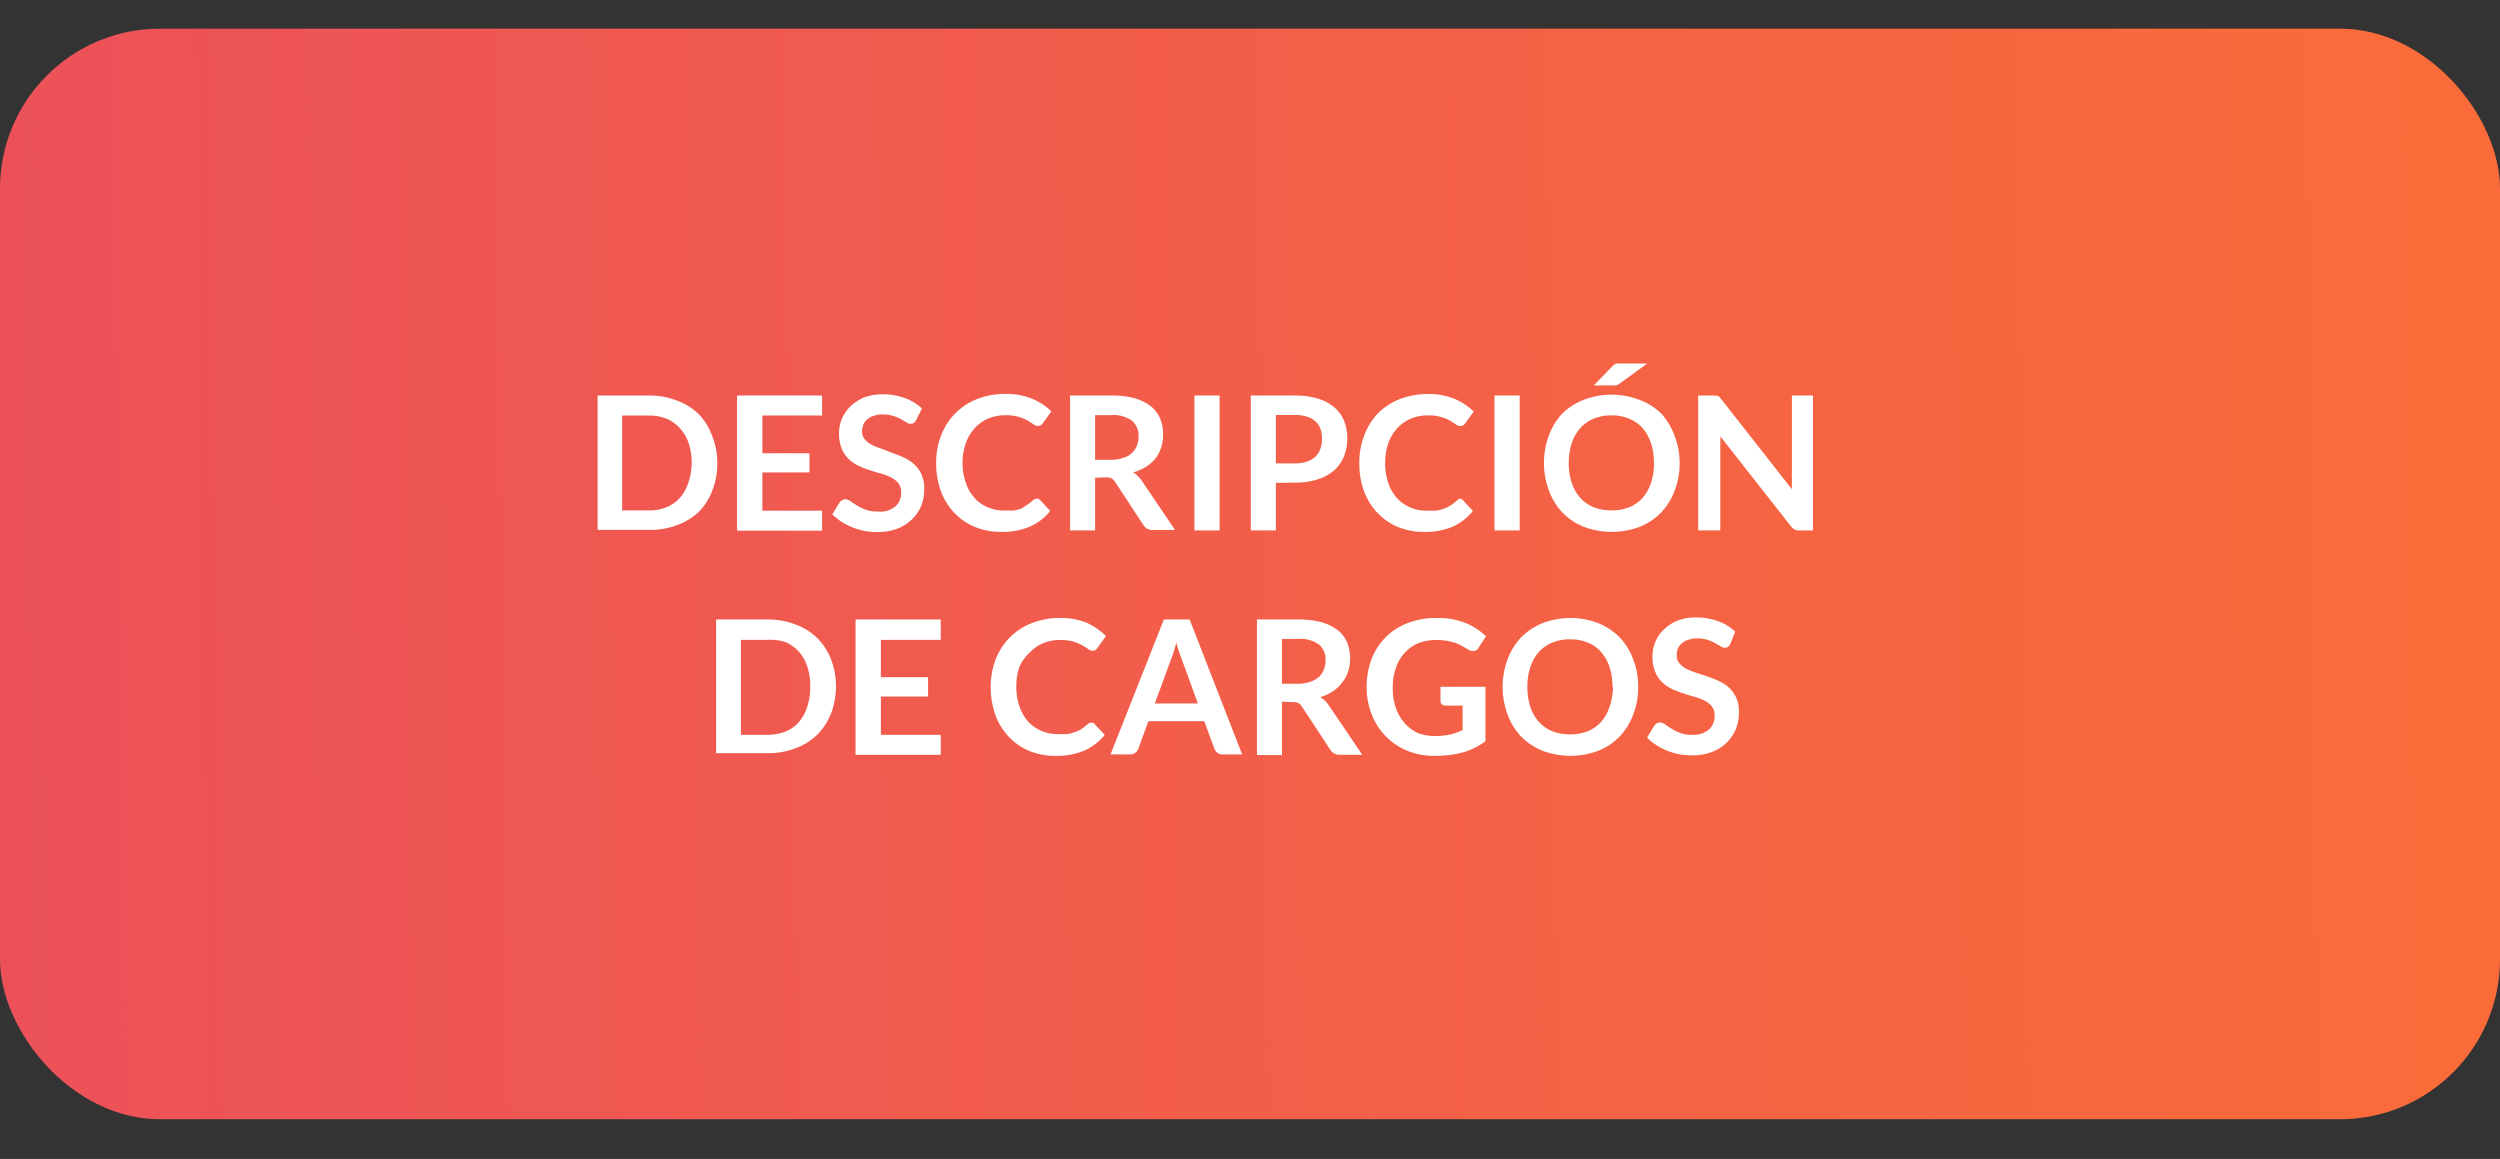 <svg xmlns="http://www.w3.org/2000/svg" xmlns:xlink="http://www.w3.org/1999/xlink" id="Capa_1" data-name="Capa 1" viewBox="0 0 187.54 86.94"><rect x="0" y="0" width="187.54" height="86.94" fill="#333333" stroke="none"/><defs><style>.cls-1{fill:none;}.cls-2{clip-path:url(#clip-path);}.cls-3{fill:url(#Degradado_sin_nombre_9);}.cls-4{fill:#fff;}.cls-5{clip-path:url(#clip-path-2);}.cls-6{fill:url(#Degradado_sin_nombre_9-2);}</style><clipPath id="clip-path"><rect class="cls-1" y="2.15" width="187.54" height="81.81" rx="12"></rect></clipPath><linearGradient id="Degradado_sin_nombre_9" x1="8176.62" y1="-56.46" x2="-640.39" y2="52.1" gradientUnits="userSpaceOnUse"><stop offset="0" stop-color="#006c8a"></stop><stop offset="0.23" stop-color="#00aebf"></stop><stop offset="0.39" stop-color="#00c394"></stop><stop offset="0.52" stop-color="#00cc83"></stop><stop offset="0.6" stop-color="#7fcc39"></stop><stop offset="0.72" stop-color="#aed227"></stop><stop offset="0.81" stop-color="#ffb700"></stop><stop offset="0.9" stop-color="#ff7330"></stop><stop offset="0.93" stop-color="#ea4e5d"></stop></linearGradient><clipPath id="clip-path-2"><rect class="cls-1" y="103.91" width="187.54" height="81.81" rx="12"></rect></clipPath><linearGradient id="Degradado_sin_nombre_9-2" x1="8176.62" y1="45.3" x2="-640.39" y2="153.85" xlink:href="#Degradado_sin_nombre_9"></linearGradient></defs><g class="cls-2"><ellipse class="cls-3" cx="93.76" cy="43.06" rx="127.92" ry="84.07"></ellipse></g><path class="cls-4" d="M53.81,34.73a5.49,5.49,0,0,1-.37,2.05,4.57,4.57,0,0,1-1,1.6,4.7,4.7,0,0,1-1.62,1,5.63,5.63,0,0,1-2.09.37H44.83V29.67h3.86a5.63,5.63,0,0,1,2.09.38,4.56,4.56,0,0,1,1.62,1,4.48,4.48,0,0,1,1,1.6A5.4,5.4,0,0,1,53.81,34.73Zm-1.92,0a4.61,4.61,0,0,0-.23-1.49A3.06,3.06,0,0,0,51,32.12a2.8,2.8,0,0,0-1-.71,3.5,3.5,0,0,0-1.33-.24h-2v7.12h2A3.5,3.5,0,0,0,50,38.05a2.78,2.78,0,0,0,1-.7,3.14,3.14,0,0,0,.63-1.12A4.68,4.68,0,0,0,51.89,34.73Z"></path><path class="cls-4" d="M61.67,29.67v1.5H57.19V34h3.53v1.44H57.19v2.87h4.48v1.5H55.29V29.67Z"></path><path class="cls-4" d="M68.73,31.51a.51.51,0,0,1-.18.22.48.48,0,0,1-.24.06.58.58,0,0,1-.32-.11l-.41-.24A3.13,3.13,0,0,0,67,31.2a2.49,2.49,0,0,0-.76-.11,2,2,0,0,0-.68.1,1.43,1.43,0,0,0-.49.26,1.08,1.08,0,0,0-.3.4,1.46,1.46,0,0,0-.1.52.92.92,0,0,0,.2.59,1.87,1.87,0,0,0,.53.41,5.32,5.32,0,0,0,.75.3L67,34a9.11,9.11,0,0,1,.86.35,2.76,2.76,0,0,1,.75.51,2.2,2.2,0,0,1,.52.74,2.46,2.46,0,0,1,.2,1.07,3.44,3.44,0,0,1-.23,1.29,3.05,3.05,0,0,1-.69,1,3.19,3.19,0,0,1-1.1.7,4,4,0,0,1-1.49.25,5,5,0,0,1-1-.09,4.67,4.67,0,0,1-.9-.27,5.16,5.16,0,0,1-.81-.42,4,4,0,0,1-.67-.55l.55-.9a.6.6,0,0,1,.19-.16.4.4,0,0,1,.24-.07.74.74,0,0,1,.38.14,4.43,4.43,0,0,0,.48.32,3,3,0,0,0,.65.32,2.43,2.43,0,0,0,.9.14A1.8,1.8,0,0,0,67.16,38a1.34,1.34,0,0,0,.44-1.09,1,1,0,0,0-.2-.65,1.64,1.64,0,0,0-.53-.43,3.94,3.94,0,0,0-.74-.29c-.28-.08-.57-.16-.86-.26a6.78,6.78,0,0,1-.85-.33,2.76,2.76,0,0,1-.75-.51,2.34,2.34,0,0,1-.53-.79,3.07,3.07,0,0,1-.2-1.17,2.7,2.7,0,0,1,.22-1.07,2.84,2.84,0,0,1,.65-.94,3.24,3.24,0,0,1,1-.65,3.9,3.9,0,0,1,1.41-.24,4.61,4.61,0,0,1,1.65.28,3.62,3.62,0,0,1,1.29.78Z"></path><path class="cls-4" d="M77.78,37.41a.33.33,0,0,1,.26.11l.74.81a4,4,0,0,1-1.51,1.17,5.24,5.24,0,0,1-2.16.4,5.07,5.07,0,0,1-2-.38,4.54,4.54,0,0,1-1.54-1.07,4.73,4.73,0,0,1-1-1.64,6.05,6.05,0,0,1-.34-2.08,5.44,5.44,0,0,1,.38-2.09A4.74,4.74,0,0,1,71.67,31a4.81,4.81,0,0,1,1.64-1.07,5.74,5.74,0,0,1,2.11-.38,5,5,0,0,1,2,.36,4.62,4.62,0,0,1,1.45.95l-.63.88a1,1,0,0,1-.14.15.44.44,0,0,1-.25.06.56.56,0,0,1-.33-.13l-.42-.27a3,3,0,0,0-.66-.27,3.15,3.15,0,0,0-1-.13,3.26,3.26,0,0,0-1.31.25,2.88,2.88,0,0,0-1,.71,3.22,3.22,0,0,0-.67,1.12,4.12,4.12,0,0,0-.25,1.49,4.21,4.21,0,0,0,.25,1.52,3.24,3.24,0,0,0,.65,1.12,2.9,2.9,0,0,0,1,.7,3.07,3.07,0,0,0,1.21.24c.25,0,.49,0,.69,0a3.28,3.28,0,0,0,.58-.14A2.75,2.75,0,0,0,77,37.9a3.82,3.82,0,0,0,.47-.35.72.72,0,0,1,.15-.11A.43.43,0,0,1,77.78,37.41Z"></path><path class="cls-4" d="M82.15,35.84v3.95H80.27V29.67h3.08a6.58,6.58,0,0,1,1.78.21,3.7,3.7,0,0,1,1.21.6,2.46,2.46,0,0,1,.69.92,3,3,0,0,1,.22,1.18,3.08,3.08,0,0,1-.15,1,2.68,2.68,0,0,1-.43.82A3,3,0,0,1,86,35a4,4,0,0,1-1,.44,2,2,0,0,1,.62.58l2.53,3.74H86.48a.77.77,0,0,1-.42-.1.71.71,0,0,1-.29-.28l-2.13-3.24a.92.92,0,0,0-.26-.26,1,1,0,0,0-.43-.07Zm0-1.35h1.18a2.82,2.82,0,0,0,.92-.14A1.69,1.69,0,0,0,84.9,34a1.51,1.51,0,0,0,.38-.56,1.8,1.8,0,0,0,.13-.71,1.43,1.43,0,0,0-.51-1.18,2.37,2.37,0,0,0-1.55-.41h-1.2Z"></path><path class="cls-4" d="M91.49,39.79H89.6V29.67h1.89Z"></path><path class="cls-4" d="M95.71,36.23v3.56H93.83V29.67h3.3a5.76,5.76,0,0,1,1.76.24,3.47,3.47,0,0,1,1.22.66,2.75,2.75,0,0,1,.72,1,3.75,3.75,0,0,1,0,2.64,2.88,2.88,0,0,1-.73,1.06,3.47,3.47,0,0,1-1.23.68,5.24,5.24,0,0,1-1.72.25Zm0-1.47h1.42a2.71,2.71,0,0,0,.9-.13,1.74,1.74,0,0,0,.64-.37,1.58,1.58,0,0,0,.38-.59,2.35,2.35,0,0,0,.12-.77,2.17,2.17,0,0,0-.12-.74,1.55,1.55,0,0,0-.38-.56,1.71,1.71,0,0,0-.64-.35,3,3,0,0,0-.9-.12H95.71Z"></path><path class="cls-4" d="M109.48,37.41a.33.33,0,0,1,.26.11l.75.81A4.14,4.14,0,0,1,109,39.5a5.24,5.24,0,0,1-2.16.4,5.07,5.07,0,0,1-2-.38,4.4,4.4,0,0,1-1.53-1.07,4.75,4.75,0,0,1-1-1.64,6.05,6.05,0,0,1-.34-2.08,5.63,5.63,0,0,1,.38-2.09A4.89,4.89,0,0,1,103.37,31,4.81,4.81,0,0,1,105,29.94a5.78,5.78,0,0,1,2.11-.38,5,5,0,0,1,2,.36,4.69,4.69,0,0,1,1.44.95l-.63.88a.66.66,0,0,1-.14.15.43.43,0,0,1-.24.06.51.51,0,0,1-.33-.13l-.43-.27a3.11,3.11,0,0,0-.65-.27,3.22,3.22,0,0,0-1-.13,3.29,3.29,0,0,0-1.31.25,3,3,0,0,0-1,.71,3.22,3.22,0,0,0-.67,1.12,4.35,4.35,0,0,0-.24,1.49,4.45,4.45,0,0,0,.24,1.52,3.41,3.41,0,0,0,.65,1.12,2.9,2.9,0,0,0,1,.7,3.07,3.07,0,0,0,1.21.24c.26,0,.49,0,.7,0a3.39,3.39,0,0,0,.57-.14,3.22,3.22,0,0,0,.5-.23,4.67,4.67,0,0,0,.46-.35.72.72,0,0,1,.15-.11A.47.47,0,0,1,109.48,37.41Z"></path><path class="cls-4" d="M114,39.79h-1.89V29.67H114Z"></path><path class="cls-4" d="M126,34.73a5.55,5.55,0,0,1-.37,2.06,4.94,4.94,0,0,1-1,1.64A4.68,4.68,0,0,1,123,39.52a6,6,0,0,1-4.19,0,4.68,4.68,0,0,1-1.62-1.09,4.81,4.81,0,0,1-1-1.64,5.92,5.92,0,0,1,0-4.12,4.91,4.91,0,0,1,1-1.64A4.79,4.79,0,0,1,118.79,30,5.82,5.82,0,0,1,123,30,4.79,4.79,0,0,1,124.6,31a5,5,0,0,1,1,1.64A5.55,5.55,0,0,1,126,34.73Zm-1.93,0a4.62,4.62,0,0,0-.22-1.49,3.35,3.35,0,0,0-.63-1.13,2.78,2.78,0,0,0-1-.7,3.32,3.32,0,0,0-1.33-.25,3.37,3.37,0,0,0-1.34.25,2.78,2.78,0,0,0-1,.7,3.2,3.2,0,0,0-.64,1.13,4.61,4.61,0,0,0-.23,1.49,4.68,4.68,0,0,0,.23,1.5,3.16,3.16,0,0,0,.64,1.12,2.78,2.78,0,0,0,1,.7,3.56,3.56,0,0,0,1.34.24,3.5,3.5,0,0,0,1.33-.24,2.78,2.78,0,0,0,1-.7,3.3,3.3,0,0,0,.63-1.12A4.68,4.68,0,0,0,124.08,34.73Zm-.49-7.47-2.07,1.51a.6.6,0,0,1-.15.09l-.13.05a.32.32,0,0,1-.14,0h-1.53l1.37-1.41.16-.15.15-.08a.48.48,0,0,1,.18,0h2.16Z"></path><path class="cls-4" d="M128.69,29.68l.15,0a.38.38,0,0,1,.13.09l.14.16,5.31,6.77c0-.16,0-.32,0-.48s0-.3,0-.44V29.67H136V39.79h-1a.73.73,0,0,1-.66-.32l-5.29-6.74a3.37,3.37,0,0,1,0,.44c0,.15,0,.29,0,.41v6.21h-1.66V29.67h1.2Z"></path><path class="cls-4" d="M62.71,51.53a5.7,5.7,0,0,1-.37,2,4.73,4.73,0,0,1-1.05,1.6,4.57,4.57,0,0,1-1.61,1,5.65,5.65,0,0,1-2.1.37H53.72V46.47h3.86a5.65,5.65,0,0,1,2.1.38,4.43,4.43,0,0,1,1.61,1,4.64,4.64,0,0,1,1.05,1.6A5.61,5.61,0,0,1,62.71,51.53Zm-1.93,0A4.62,4.62,0,0,0,60.56,50a3.07,3.07,0,0,0-.64-1.12,2.76,2.76,0,0,0-1-.71A3.56,3.56,0,0,0,57.58,48h-2v7.12h2a3.56,3.56,0,0,0,1.34-.24,2.74,2.74,0,0,0,1-.7A3.16,3.16,0,0,0,60.56,53,4.68,4.68,0,0,0,60.78,51.53Z"></path><path class="cls-4" d="M70.57,46.47V48H66.08v2.8h3.54v1.45H66.08v2.87h4.49v1.5H64.18V46.47Z"></path><path class="cls-4" d="M81.86,54.21a.33.33,0,0,1,.26.11l.75.81a4.06,4.06,0,0,1-1.52,1.17,5.24,5.24,0,0,1-2.16.4,5.07,5.07,0,0,1-2-.38,4.49,4.49,0,0,1-1.53-1.07,4.75,4.75,0,0,1-1-1.64,6.3,6.3,0,0,1-.34-2.08,5.63,5.63,0,0,1,.38-2.09,4.89,4.89,0,0,1,1.06-1.63,4.75,4.75,0,0,1,1.65-1.07,5.7,5.7,0,0,1,2.11-.38,5,5,0,0,1,2,.36,4.69,4.69,0,0,1,1.44,1l-.63.88a.64.64,0,0,1-.14.15.43.43,0,0,1-.24.06.51.51,0,0,1-.33-.13c-.11-.08-.26-.17-.43-.27a3.11,3.11,0,0,0-.65-.27,3.22,3.22,0,0,0-1-.13,3.32,3.32,0,0,0-1.31.25,3,3,0,0,0-1,.71A3.22,3.22,0,0,0,76.48,50a4.35,4.35,0,0,0-.24,1.49,4.45,4.45,0,0,0,.24,1.52,3.41,3.41,0,0,0,.65,1.12,2.84,2.84,0,0,0,1,.7,3,3,0,0,0,1.2.24c.26,0,.49,0,.7,0a3.17,3.17,0,0,0,.57-.14,2.84,2.84,0,0,0,.5-.23,4.67,4.67,0,0,0,.46-.35.72.72,0,0,1,.15-.11A.47.47,0,0,1,81.86,54.21Z"></path><path class="cls-4" d="M93.18,56.59H91.73a.63.63,0,0,1-.4-.12.68.68,0,0,1-.23-.3l-.76-2.07H86.15l-.76,2.07a.64.64,0,0,1-.22.29.6.6,0,0,1-.4.13H83.31l4-10.12h1.93Zm-6.55-3.82h3.23L88.63,49.4c-.06-.15-.12-.32-.19-.53s-.13-.42-.2-.66c-.06.24-.13.46-.19.67s-.13.38-.19.54Z"></path><path class="cls-4" d="M96.17,52.64v4H94.29V46.47h3.09a6.51,6.51,0,0,1,1.77.21,3.6,3.6,0,0,1,1.21.6,2.38,2.38,0,0,1,.7.92,3.22,3.22,0,0,1,.22,1.18,3.08,3.08,0,0,1-.15,1,2.7,2.7,0,0,1-.44.82,3,3,0,0,1-.7.66,3.78,3.78,0,0,1-.95.44,1.9,1.9,0,0,1,.62.58l2.53,3.74H100.5a.82.82,0,0,1-.42-.1.77.77,0,0,1-.29-.28L97.66,53a.72.72,0,0,0-.26-.26.91.91,0,0,0-.42-.07Zm0-1.35h1.18a2.93,2.93,0,0,0,.93-.14,1.93,1.93,0,0,0,.65-.36,1.51,1.51,0,0,0,.38-.56,2,2,0,0,0,.13-.71,1.43,1.43,0,0,0-.51-1.18,2.41,2.41,0,0,0-1.55-.41H96.17Z"></path><path class="cls-4" d="M107.71,55.21a4.6,4.6,0,0,0,1.11-.12,4.82,4.82,0,0,0,.9-.32V52.93h-1.27a.41.41,0,0,1-.29-.1.33.33,0,0,1-.1-.25V51.52h3.37v4.09a6.14,6.14,0,0,1-.8.49,5.28,5.28,0,0,1-.89.34,7.68,7.68,0,0,1-1,.2,10.31,10.31,0,0,1-1.16.06,5.2,5.2,0,0,1-2-.38,4.77,4.77,0,0,1-2.67-2.71,5.43,5.43,0,0,1-.39-2.08,5.84,5.84,0,0,1,.37-2.09,4.69,4.69,0,0,1,1.06-1.64,4.64,4.64,0,0,1,1.65-1.06,5.85,5.85,0,0,1,2.19-.38,5.57,5.57,0,0,1,2.14.37,4.84,4.84,0,0,1,1.54,1l-.55.86a.47.47,0,0,1-.42.25.6.6,0,0,1-.35-.11l-.45-.26a3.56,3.56,0,0,0-.52-.24c-.19-.06-.4-.11-.64-.16a5,5,0,0,0-.82-.06,3.65,3.65,0,0,0-1.35.25,2.9,2.9,0,0,0-1,.72,3.18,3.18,0,0,0-.66,1.13,4.53,4.53,0,0,0-.23,1.47,4.73,4.73,0,0,0,.24,1.56,3.46,3.46,0,0,0,.69,1.15,3,3,0,0,0,1,.72A3.62,3.62,0,0,0,107.71,55.21Z"></path><path class="cls-4" d="M122.89,51.53a5.55,5.55,0,0,1-.37,2.06,4.79,4.79,0,0,1-1,1.64,4.68,4.68,0,0,1-1.62,1.09,6,6,0,0,1-4.19,0,4.68,4.68,0,0,1-1.62-1.09,4.81,4.81,0,0,1-1-1.64,5.92,5.92,0,0,1,0-4.12,4.91,4.91,0,0,1,1-1.64,4.79,4.79,0,0,1,1.62-1.08,5.82,5.82,0,0,1,4.19,0,4.79,4.79,0,0,1,1.62,1.08,4.88,4.88,0,0,1,1,1.64A5.55,5.55,0,0,1,122.89,51.53Zm-1.93,0a4.62,4.62,0,0,0-.22-1.49,3.35,3.35,0,0,0-.63-1.13,2.66,2.66,0,0,0-1-.7,3.32,3.32,0,0,0-1.33-.25,3.37,3.37,0,0,0-1.34.25,2.66,2.66,0,0,0-1,.7,3.2,3.2,0,0,0-.64,1.13,4.62,4.62,0,0,0-.22,1.49,4.68,4.68,0,0,0,.22,1.5,3.16,3.16,0,0,0,.64,1.12,2.78,2.78,0,0,0,1,.7,3.56,3.56,0,0,0,1.34.24,3.5,3.5,0,0,0,1.33-.24,2.78,2.78,0,0,0,1-.7,3.3,3.3,0,0,0,.63-1.12A4.68,4.68,0,0,0,121,51.53Z"></path><path class="cls-4" d="M129.8,48.31a.51.51,0,0,1-.18.22.45.45,0,0,1-.24.06.53.53,0,0,1-.31-.11l-.42-.24a3.13,3.13,0,0,0-.55-.24,2.49,2.49,0,0,0-.76-.11,2,2,0,0,0-.68.1,1.43,1.43,0,0,0-.49.26,1.08,1.08,0,0,0-.3.4,1.46,1.46,0,0,0-.09.52.86.86,0,0,0,.2.59,1.69,1.69,0,0,0,.52.41,5.32,5.32,0,0,0,.75.3l.86.28a9.11,9.11,0,0,1,.86.35,3,3,0,0,1,.75.5,2.54,2.54,0,0,1,.53.75,2.62,2.62,0,0,1,.2,1.07,3.44,3.44,0,0,1-.24,1.29,3.12,3.12,0,0,1-.68,1,3.23,3.23,0,0,1-1.11.7,4,4,0,0,1-1.49.25,5,5,0,0,1-1-.09,4.81,4.81,0,0,1-1.7-.69,3.64,3.64,0,0,1-.67-.55l.54-.9a.74.74,0,0,1,.19-.16.4.4,0,0,1,.24-.07.71.71,0,0,1,.38.14,4.43,4.43,0,0,0,.48.32,3,3,0,0,0,.65.32,2.43,2.43,0,0,0,.9.14,1.8,1.8,0,0,0,1.24-.38,1.34,1.34,0,0,0,.44-1.09,1,1,0,0,0-.2-.65,1.6,1.6,0,0,0-.52-.43,4.35,4.35,0,0,0-.75-.29c-.28-.08-.57-.16-.86-.26a6.78,6.78,0,0,1-.85-.33,2.76,2.76,0,0,1-.75-.51,2.34,2.34,0,0,1-.53-.79,3.07,3.07,0,0,1-.2-1.17,2.94,2.94,0,0,1,.22-1.08,2.8,2.8,0,0,1,.65-.93,3.29,3.29,0,0,1,1-.65,3.84,3.84,0,0,1,1.4-.24,4.7,4.7,0,0,1,1.66.28,3.67,3.67,0,0,1,1.28.78Z"></path><g class="cls-5"><ellipse class="cls-6" cx="93.76" cy="144.81" rx="127.92" ry="84.07"></ellipse></g></svg>